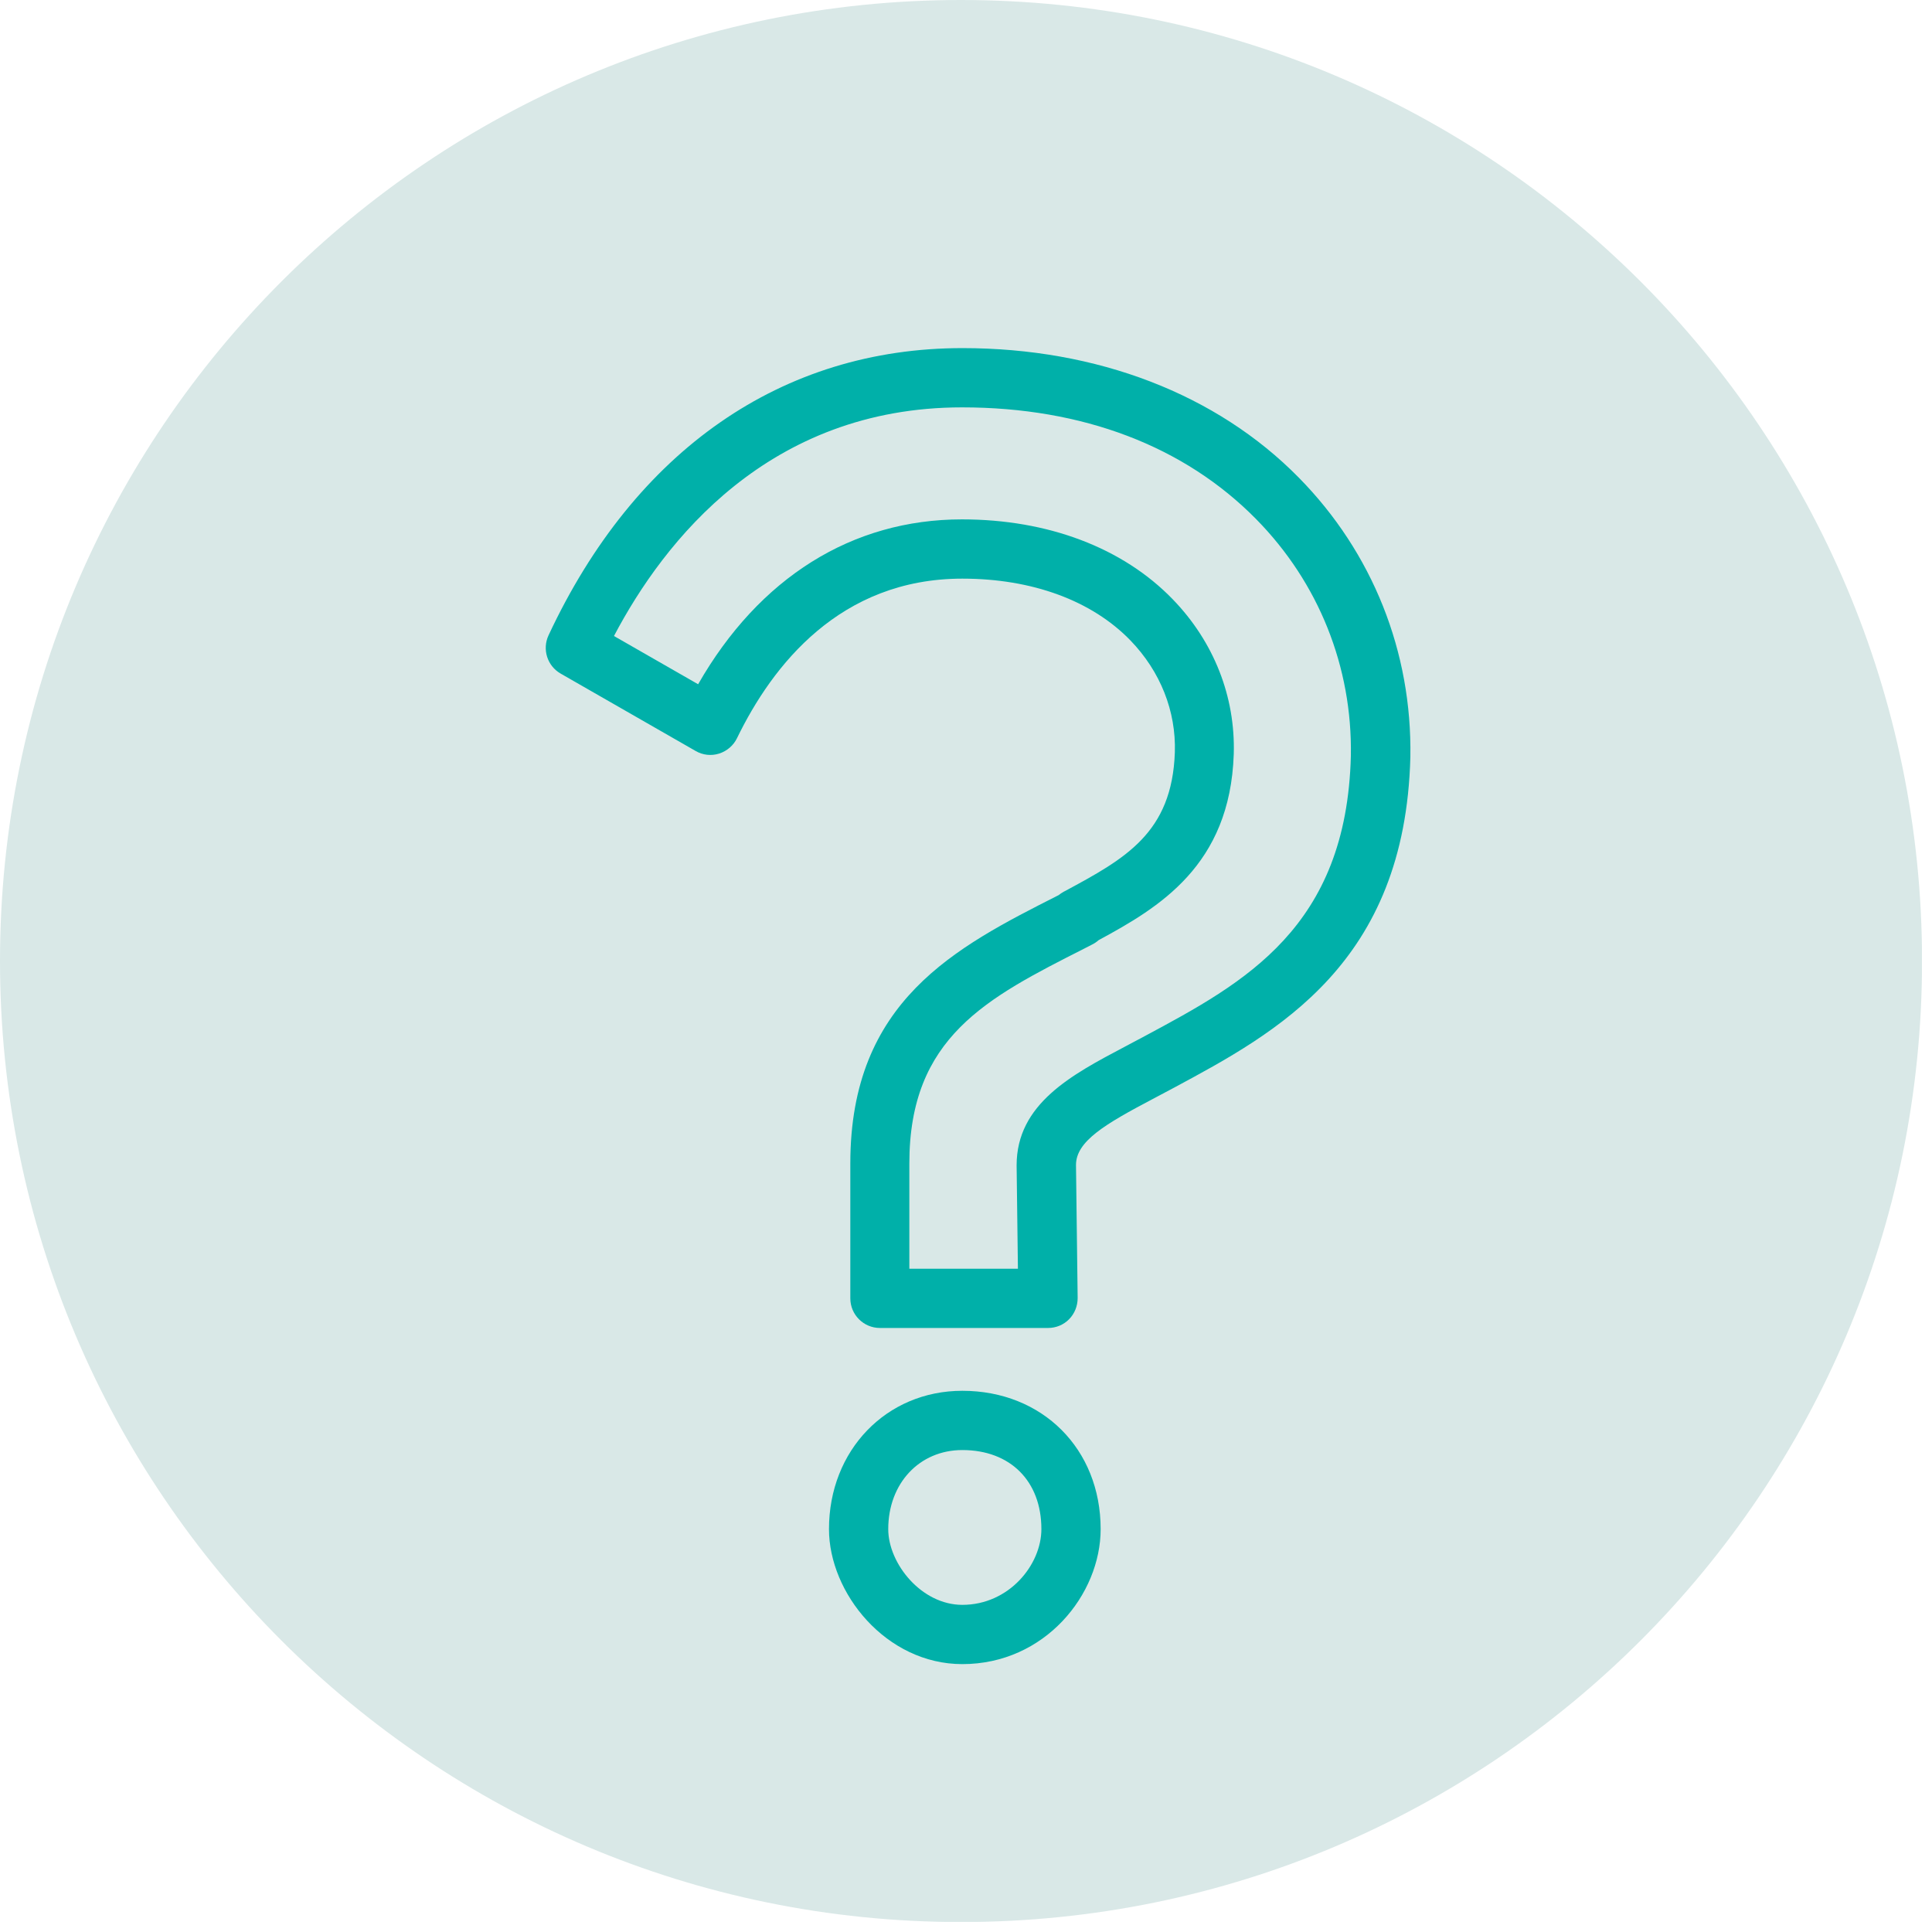 <svg width="163" height="163" viewBox="0 0 163 163" fill="none" xmlns="http://www.w3.org/2000/svg">
<g clip-path="url(#clip0_2_4173)">
<path d="M81.08 162.16C125.859 162.16 162.16 125.859 162.16 81.08C162.16 36.301 125.859 0 81.08 0C36.301 0 0 36.301 0 81.08C0 125.859 36.301 162.16 81.08 162.16Z" fill="#D9E8E7"/>
<path d="M81.19 140.399C74.75 140.399 69.94 134.389 69.94 129.009C69.94 122.359 74.78 117.339 81.19 117.339C87.95 117.339 92.86 122.249 92.86 129.009C92.86 134.509 88.17 140.399 81.19 140.399ZM81.19 122.339C77.57 122.339 74.94 125.149 74.94 129.009C74.94 131.909 77.73 135.399 81.19 135.399C85.12 135.399 87.86 132.029 87.86 129.009C87.86 124.959 85.24 122.339 81.19 122.339ZM88.41 112.039H74.24C72.86 112.039 71.74 110.919 71.74 109.539V98.149C71.74 84.429 80.64 79.919 89.24 75.559L89.32 75.519C89.45 75.419 89.58 75.319 89.73 75.239L89.87 75.169C94.91 72.449 98.89 70.289 99.12 63.469C99.23 59.999 97.9 56.649 95.38 54.039C92.12 50.669 87.08 48.819 81.19 48.819C70.87 48.819 65.16 56.139 62.18 62.279C61.88 62.899 61.33 63.369 60.67 63.579C60.01 63.789 59.29 63.709 58.69 63.359L47.3 56.829C46.17 56.179 45.73 54.779 46.28 53.599C53.58 37.979 65.98 29.369 81.2 29.369C92.57 29.369 102.65 33.249 109.58 40.299C115.8 46.619 119.14 54.989 118.99 63.869C118.55 81.299 107.72 87.109 99.01 91.789L97.24 92.729C93.22 94.849 90.78 96.289 90.78 98.289L90.92 109.509C90.92 110.179 90.67 110.819 90.2 111.299C89.73 111.779 89.09 112.039 88.42 112.039H88.41ZM76.74 107.039H85.88L85.77 98.319C85.77 93.129 90.41 90.679 94.9 88.309L96.63 87.389C104.98 82.909 113.61 78.269 113.97 63.769C114.1 56.269 111.26 49.169 105.99 43.809C99.92 37.639 91.34 34.369 81.17 34.369C64.86 34.369 56.02 45.639 51.8 53.659L58.9 57.729C64.05 48.739 71.88 43.819 81.16 43.819C88.41 43.819 94.73 46.209 98.94 50.559C102.41 54.139 104.24 58.779 104.09 63.629C103.78 73.039 97.75 76.579 92.69 79.319C92.53 79.459 92.36 79.579 92.16 79.679L91.48 80.029C83.23 84.209 76.72 87.509 76.72 98.159V107.049L76.74 107.039Z" fill="#00B0A9"/>
</g>
<defs>
<clipPath id="clip0_2_4173">
<rect width="162.15" height="162.15" fill="white"/>
</clipPath>
</defs>
</svg>
